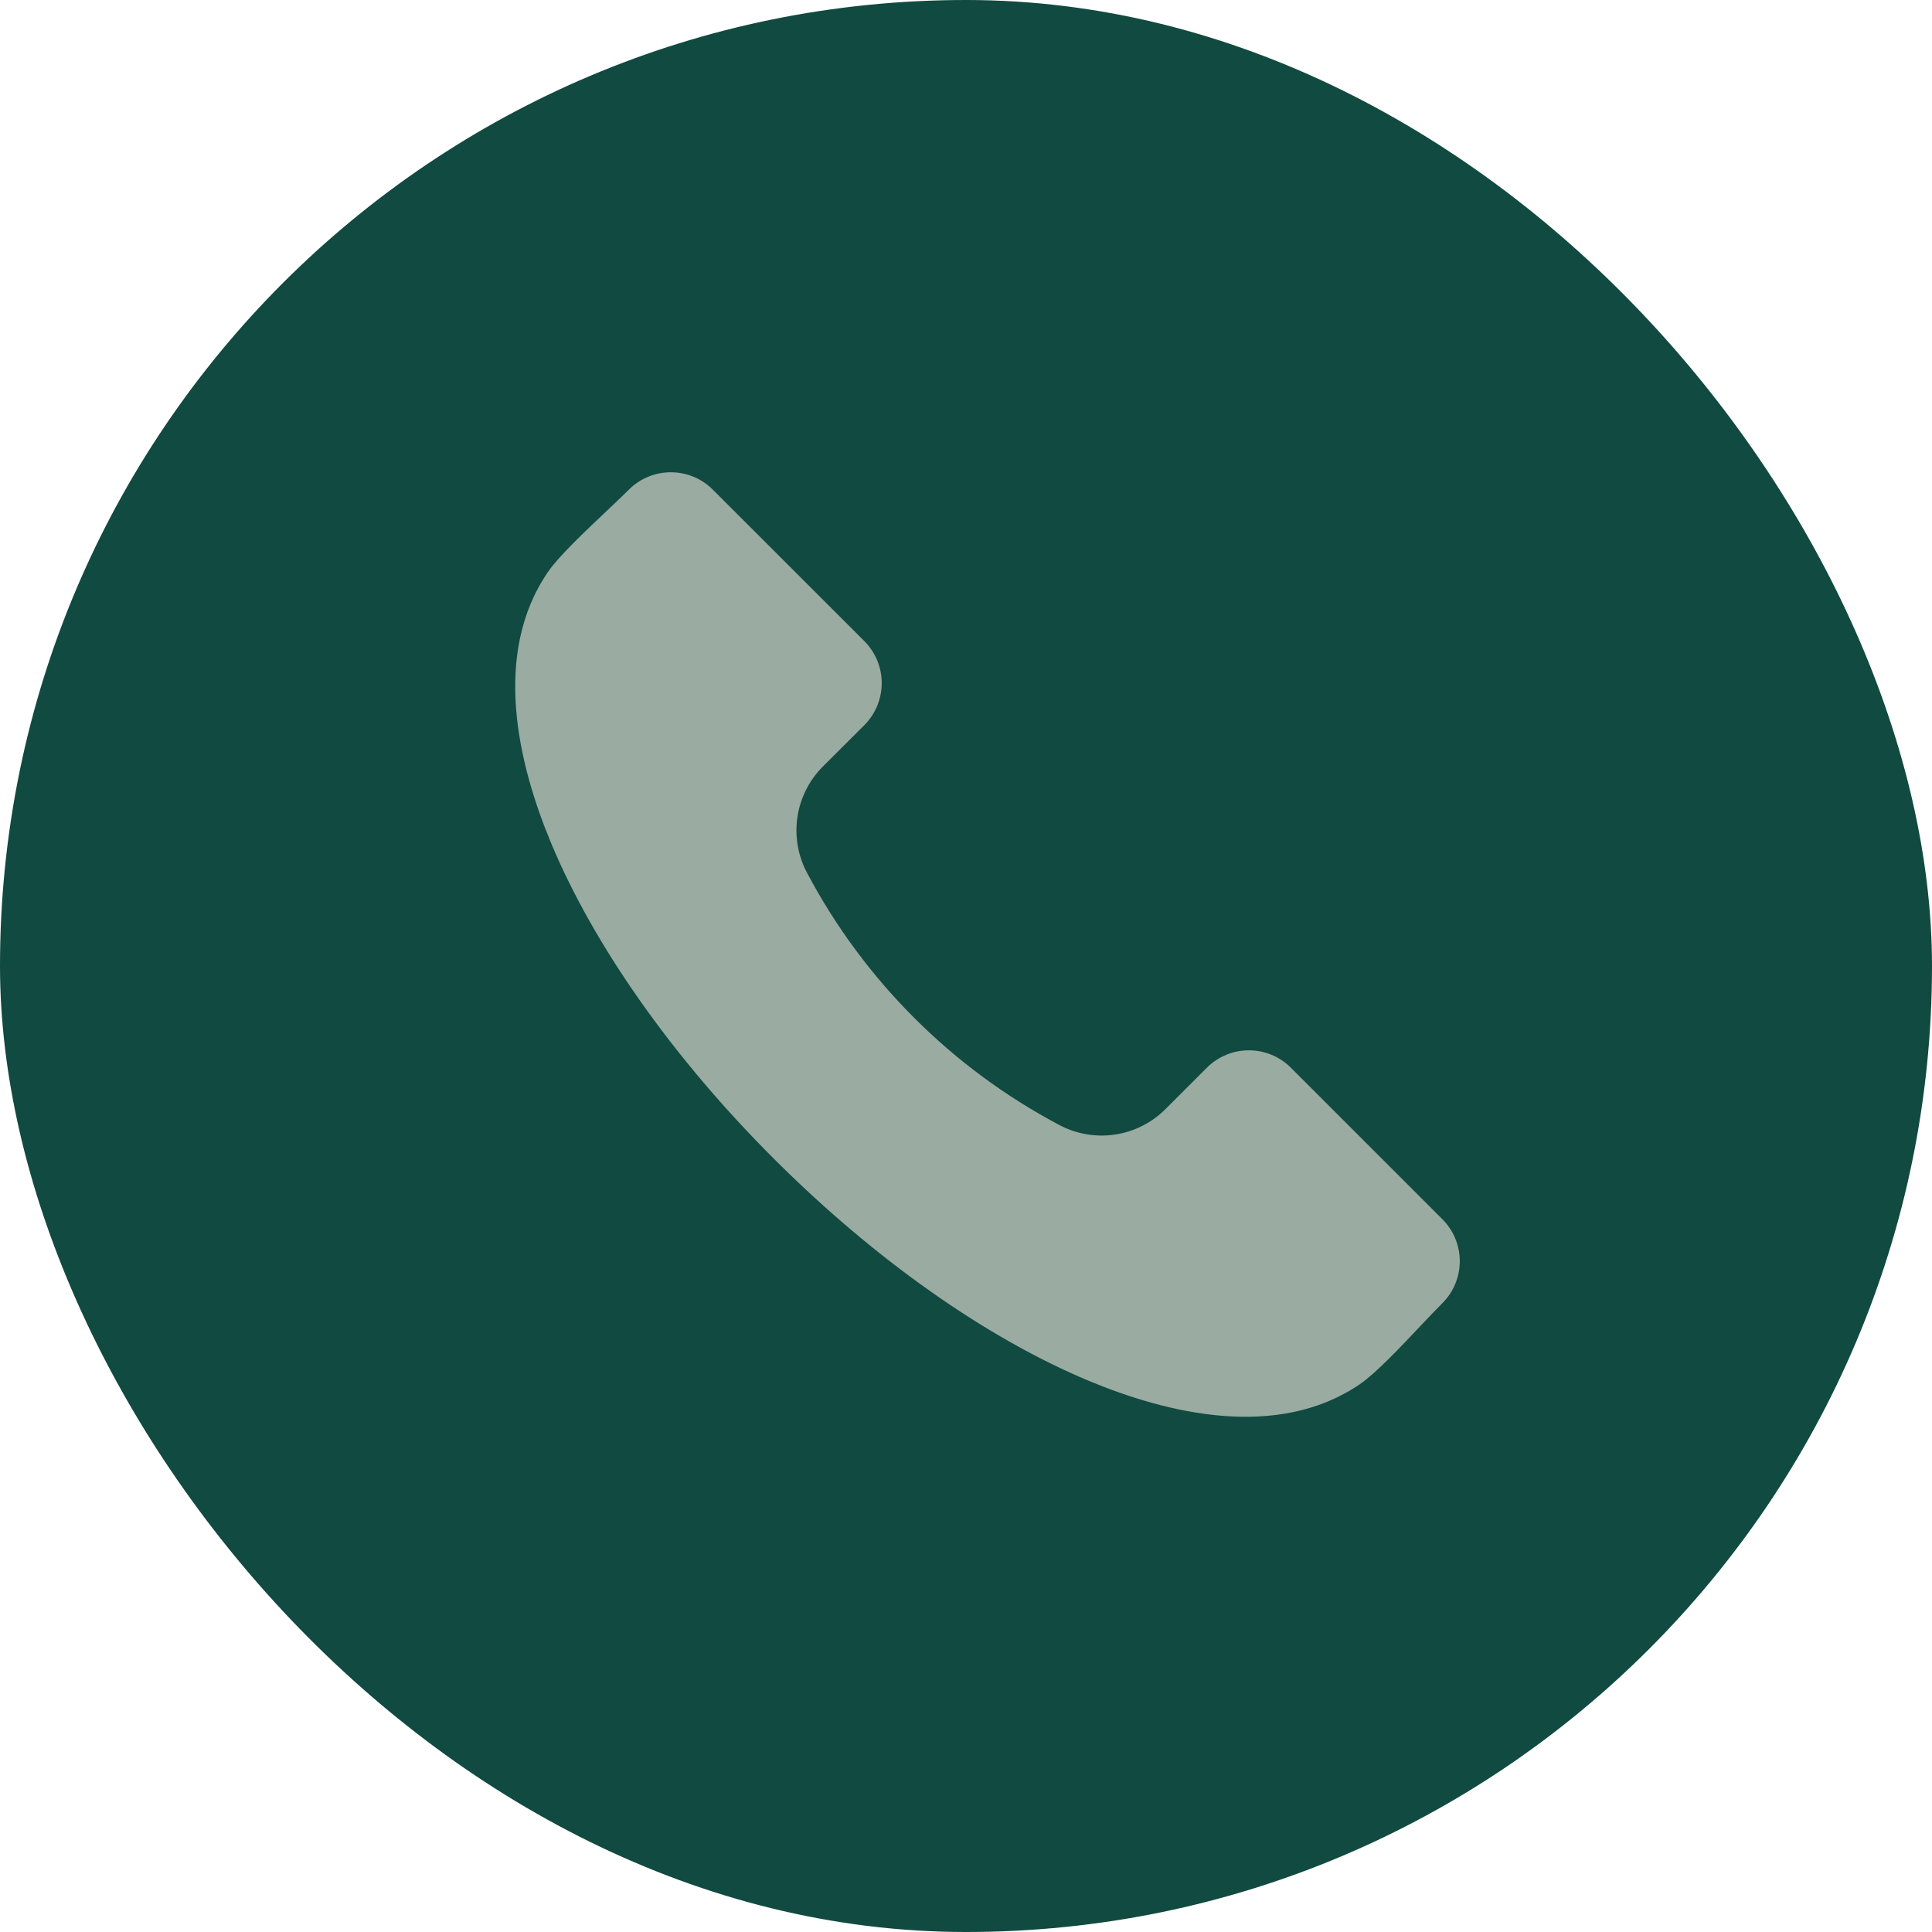 <?xml version="1.0" encoding="UTF-8"?> <svg xmlns="http://www.w3.org/2000/svg" width="45" height="45" viewBox="0 0 45 45" fill="none"><rect width="45" height="45" rx="22.5" fill="#114A40"></rect><path fill-rule="evenodd" clip-rule="evenodd" d="M33.598 30.351C33.452 30.497 33.276 30.683 33.089 30.88C32.623 31.375 32.041 31.99 31.676 32.239C29.756 33.551 27.187 32.923 25.369 32.166C22.972 31.168 20.362 29.326 18.019 26.983C15.673 24.639 13.832 22.028 12.834 19.632C12.077 17.815 11.448 15.245 12.761 13.325C13.01 12.959 13.626 12.378 14.12 11.911C14.318 11.725 14.503 11.549 14.649 11.403C14.908 11.145 15.259 11 15.625 11C15.991 11 16.342 11.145 16.601 11.403L20.135 14.935C20.392 15.195 20.537 15.546 20.537 15.911C20.537 16.277 20.392 16.628 20.135 16.887L19.172 17.848C18.851 18.167 18.641 18.581 18.574 19.029C18.507 19.477 18.586 19.935 18.8 20.334C20.124 22.833 22.168 24.876 24.667 26.2C25.066 26.414 25.524 26.493 25.971 26.426C26.419 26.359 26.833 26.149 27.152 25.827L28.112 24.867C28.372 24.609 28.723 24.464 29.089 24.464C29.455 24.464 29.806 24.609 30.065 24.867L33.598 28.4C33.856 28.659 34.001 29.01 34.001 29.375C34.001 29.741 33.856 30.092 33.598 30.351Z" fill="#9AABA1"></path></svg> 